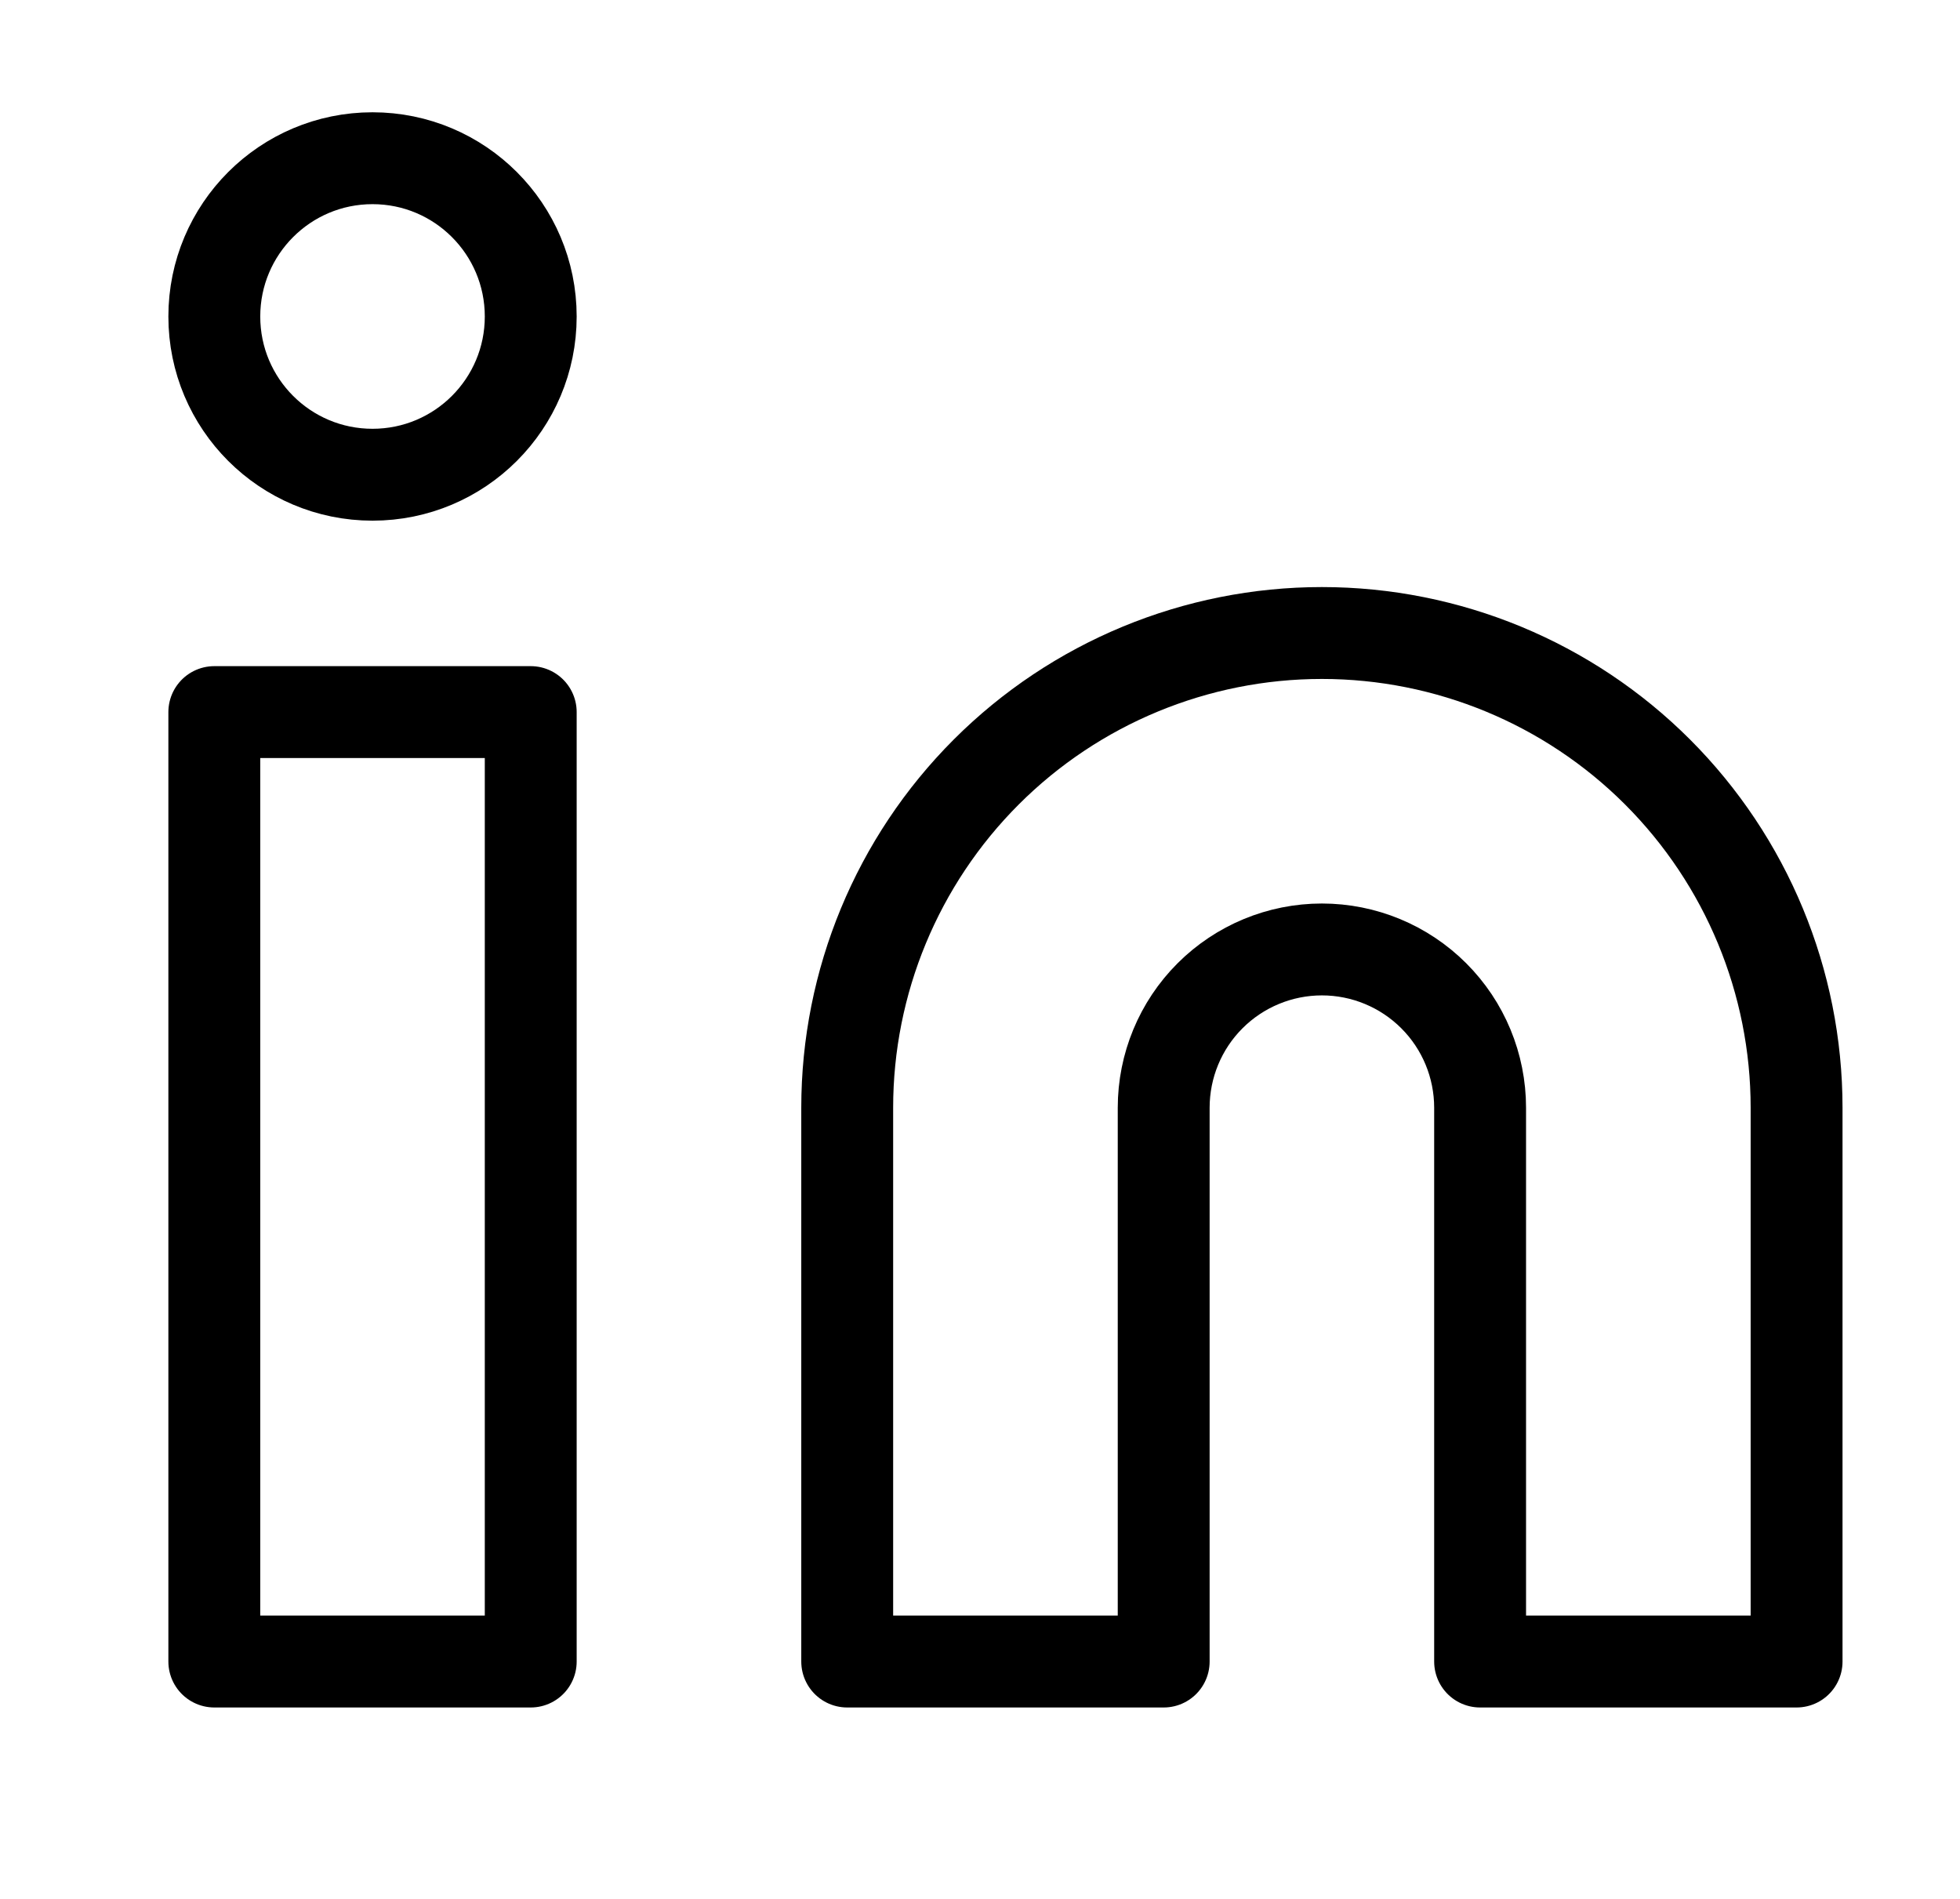 <?xml version="1.0" encoding="UTF-8"?> <svg xmlns="http://www.w3.org/2000/svg" width="32" height="31" viewBox="0 0 32 31" fill="none"><path d="M21.582 10.334C23.637 10.334 25.609 11.15 27.062 12.603C28.515 14.057 29.332 16.028 29.332 18.084V27.125H24.165V18.084C24.165 17.398 23.893 16.741 23.409 16.257C22.924 15.772 22.267 15.5 21.582 15.5C20.897 15.5 20.24 15.772 19.755 16.257C19.271 16.741 18.999 17.398 18.999 18.084V27.125H13.832V18.084C13.832 16.028 14.648 14.057 16.102 12.603C17.555 11.15 19.526 10.334 21.582 10.334V10.334Z" stroke="black" stroke-width="1.5" stroke-linecap="round" stroke-linejoin="round"></path><path d="M8.665 11.625H3.499V27.125H8.665V11.625Z" stroke="black" stroke-width="1.5" stroke-linecap="round" stroke-linejoin="round"></path><path d="M6.082 7.75C7.509 7.75 8.665 6.594 8.665 5.167C8.665 3.74 7.509 2.583 6.082 2.583C4.655 2.583 3.499 3.74 3.499 5.167C3.499 6.594 4.655 7.75 6.082 7.75Z" stroke="black" stroke-width="1.5" stroke-linecap="round" stroke-linejoin="round"></path></svg> 